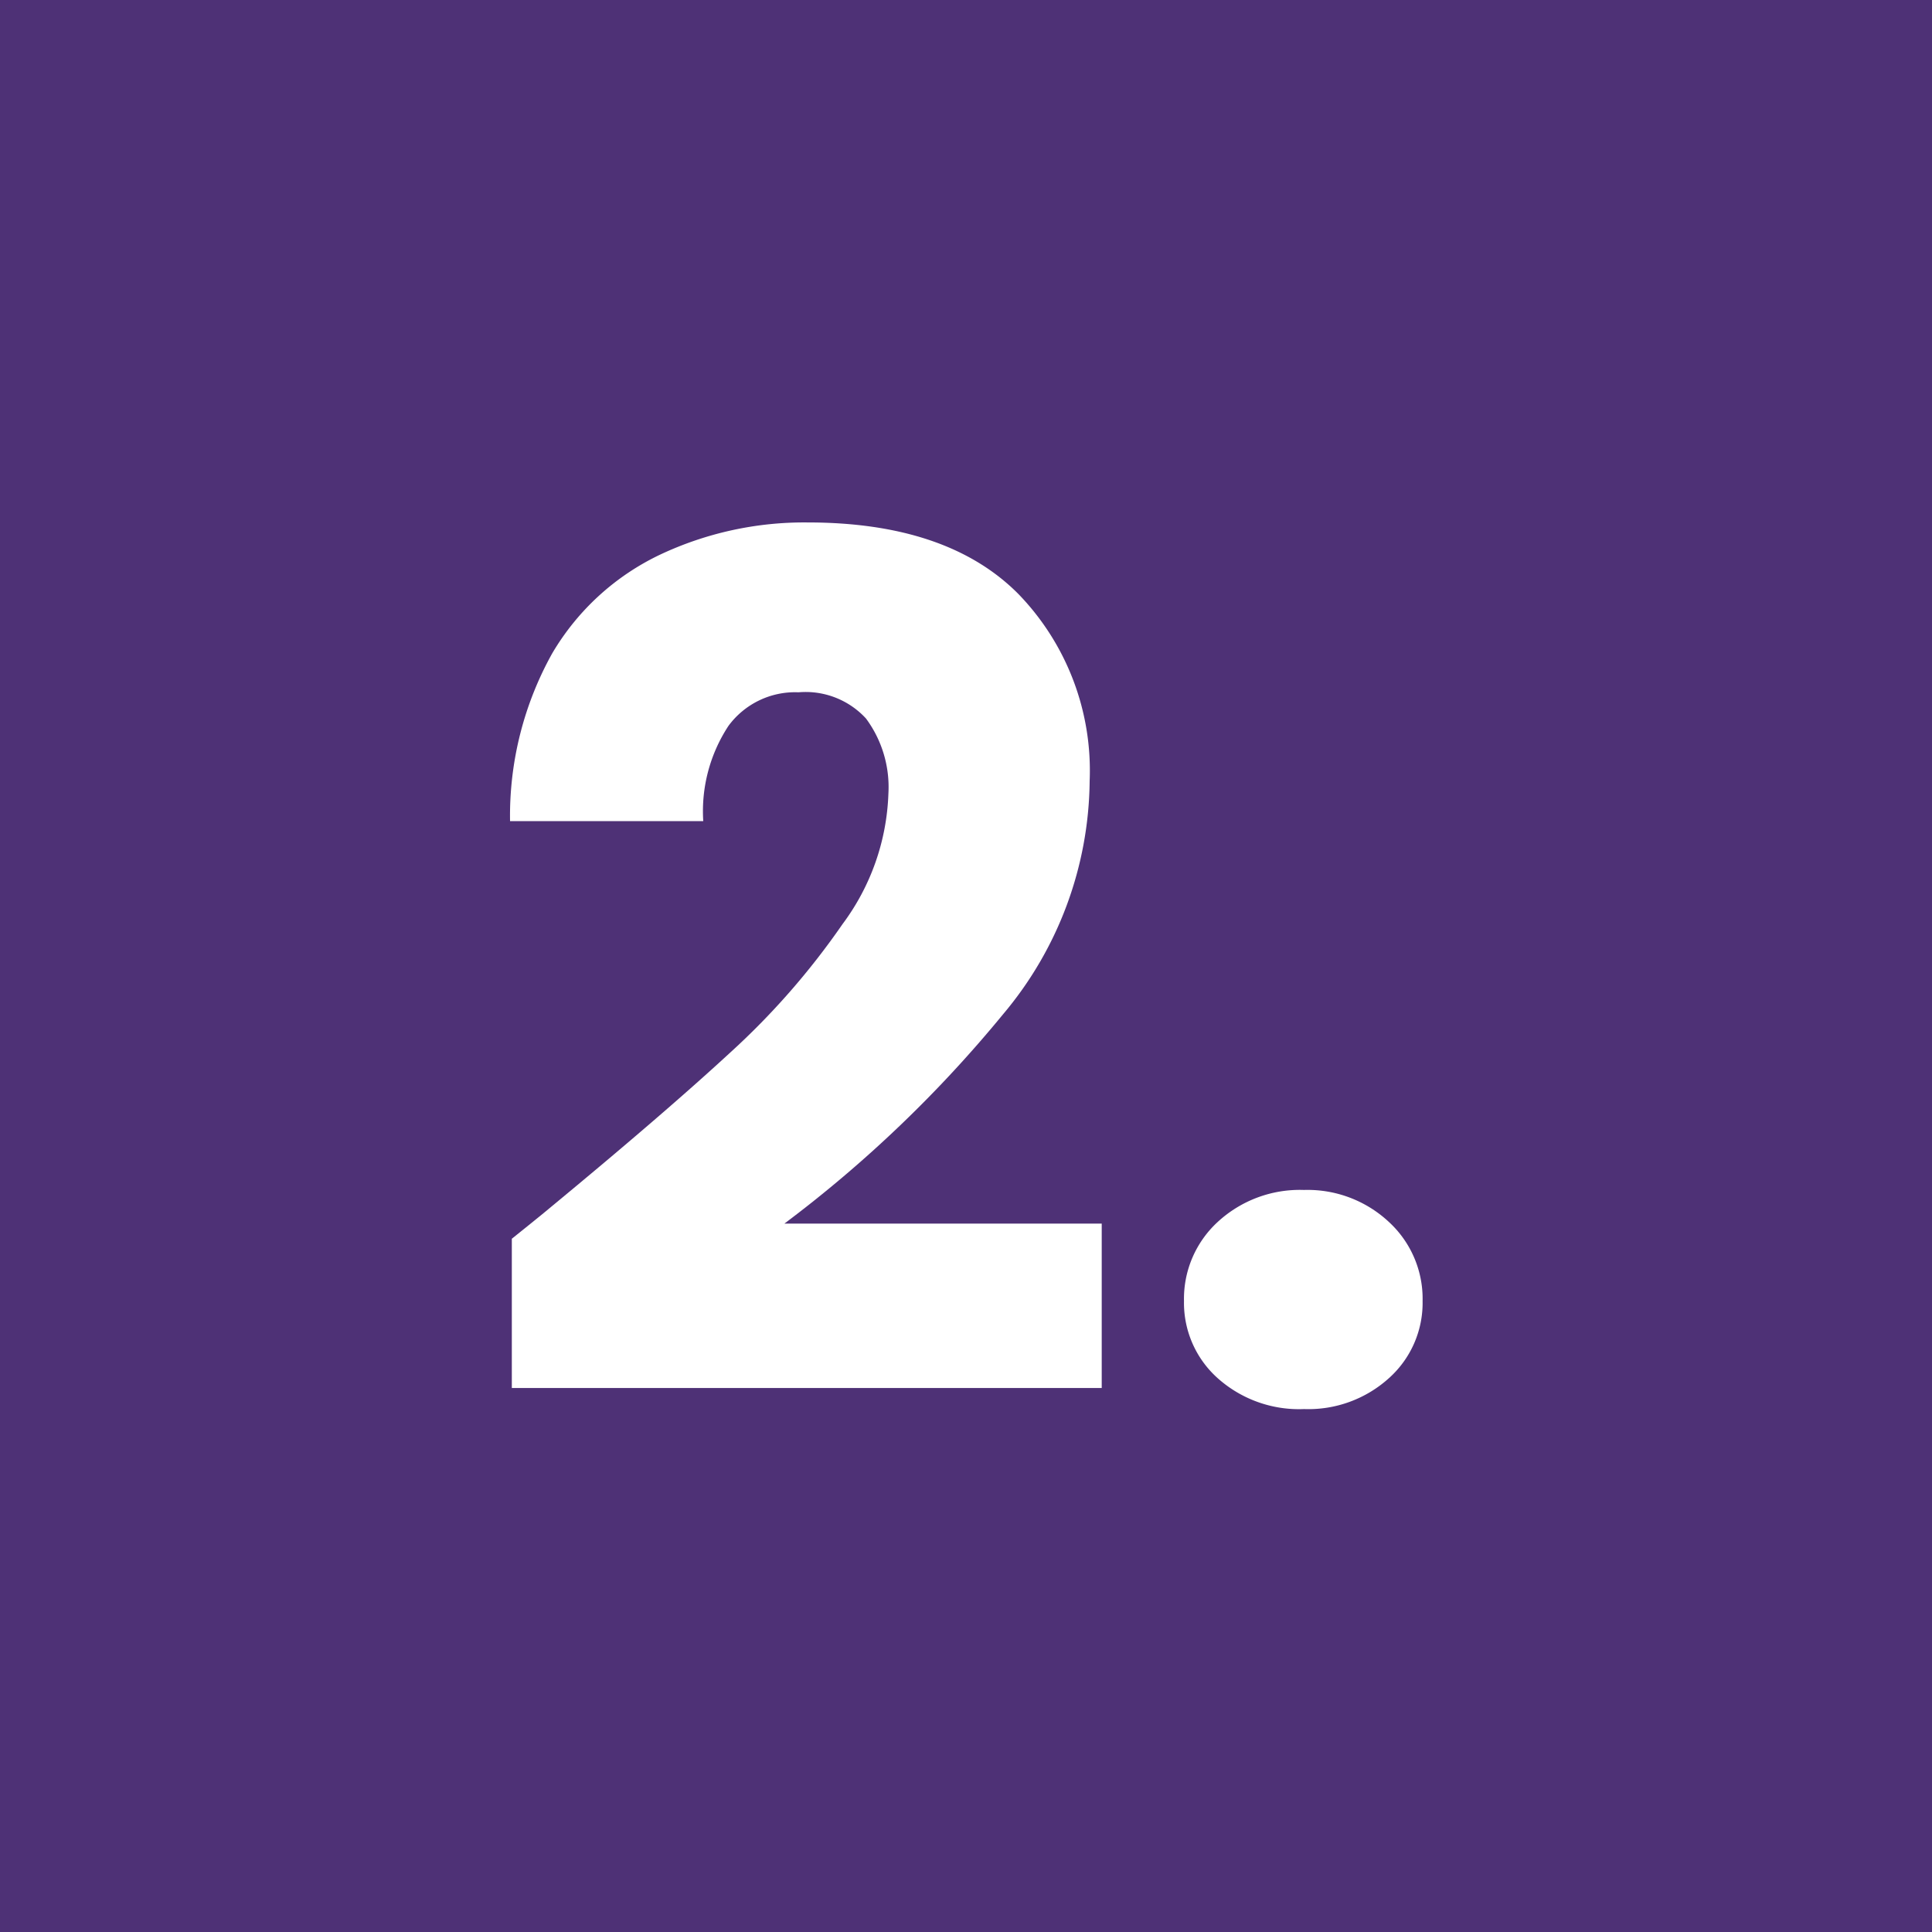 <svg xmlns="http://www.w3.org/2000/svg" id="Layer_1" data-name="Layer 1" viewBox="0 0 120 120"><defs><style>.cls-1{fill:#4e3176;}.cls-2{fill:#fff;}</style></defs><rect class="cls-1" width="120" height="120"></rect><path class="cls-2" d="M34.05,75.11q7.16-5.91,11.28-9.71a46.52,46.52,0,0,0,7-8,14.35,14.35,0,0,0,2.85-8.1,7.16,7.16,0,0,0-1.39-4.67A5.09,5.09,0,0,0,49.6,43a5.14,5.14,0,0,0-4.35,2.08A9.65,9.65,0,0,0,43.68,51h-12A20.72,20.72,0,0,1,34.3,40.58,15.49,15.49,0,0,1,41,34.45a21,21,0,0,1,9.16-2q8.69,0,13.1,4.45a15.76,15.76,0,0,1,4.42,11.61A22.77,22.77,0,0,1,62.3,63a78.34,78.34,0,0,1-13.58,13H68.43V86.21H31.79V76.94C33.44,75.62,34.19,75,34.05,75.11Z"></path><path class="cls-2" d="M75.62,85.59a6.27,6.27,0,0,1-2.08-4.78,6.48,6.48,0,0,1,2.08-4.9,7.52,7.52,0,0,1,5.37-2,7.4,7.4,0,0,1,5.29,2,6.48,6.48,0,0,1,2.08,4.9,6.27,6.27,0,0,1-2.08,4.78A7.46,7.46,0,0,1,81,87.52,7.58,7.58,0,0,1,75.62,85.59Z"></path></svg>